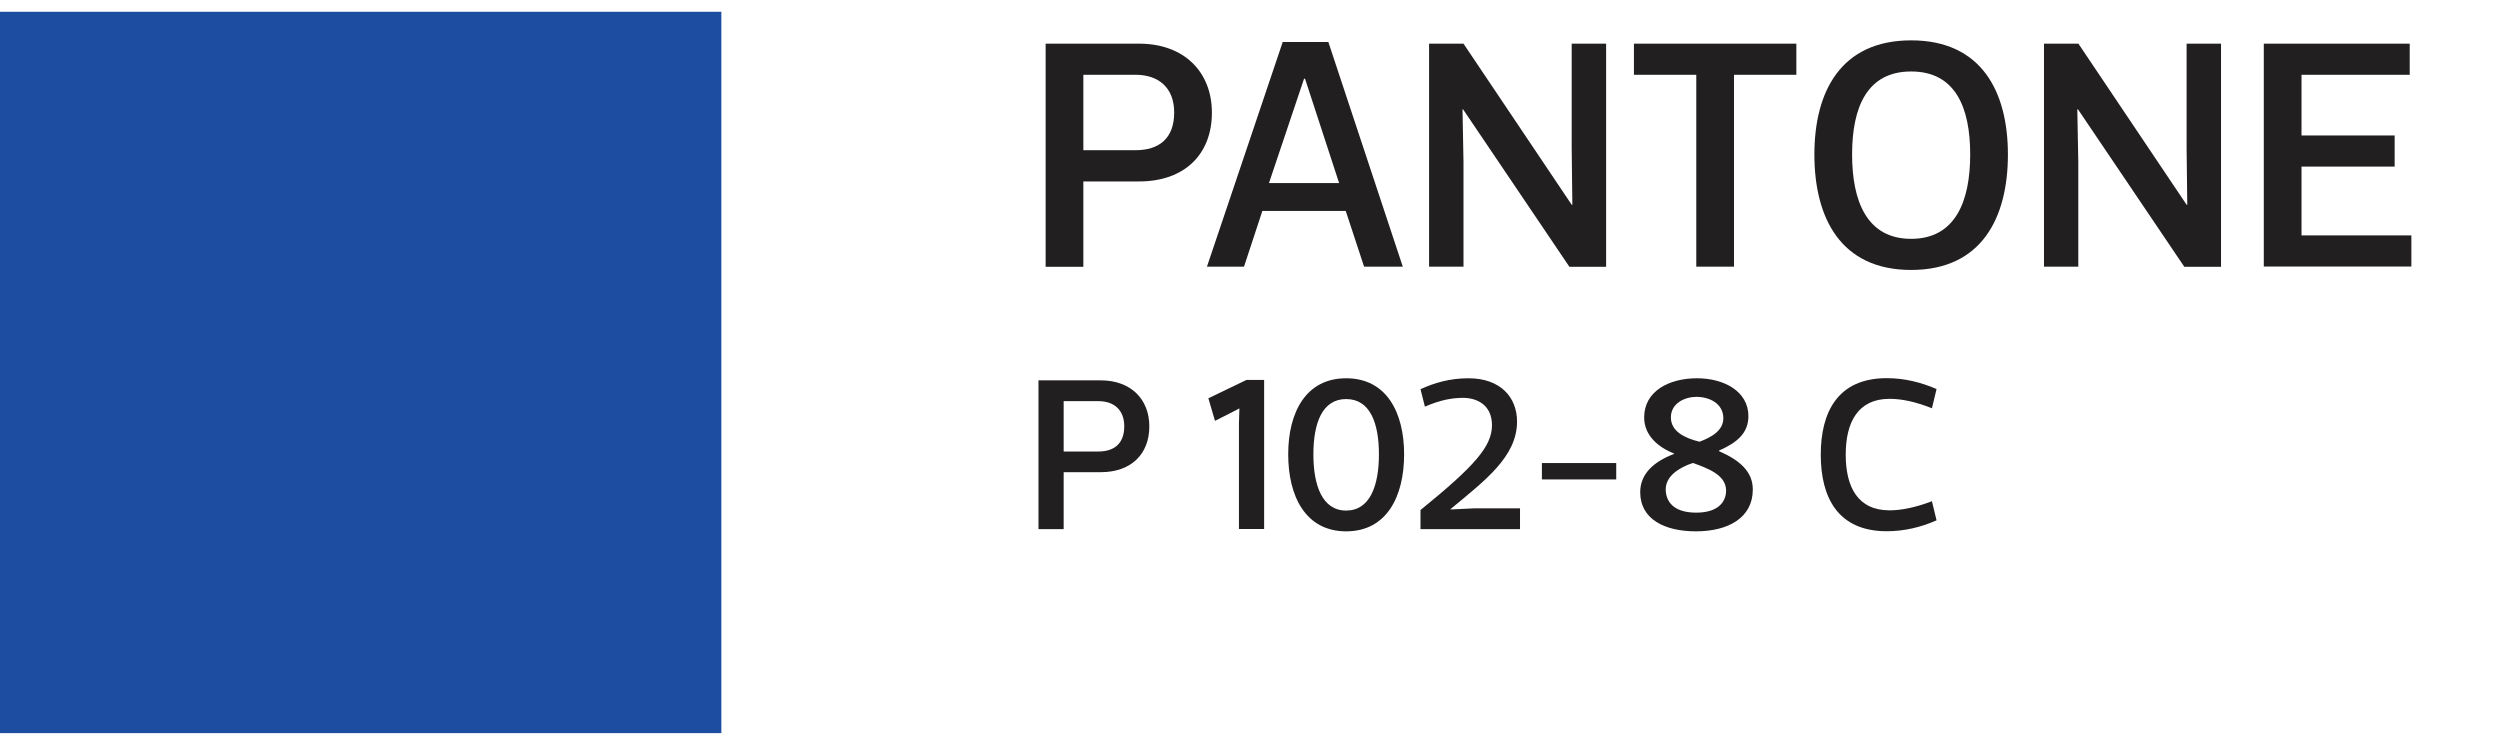 <?xml version="1.0" encoding="utf-8"?>
<!-- Generator: Adobe Illustrator 28.2.0, SVG Export Plug-In . SVG Version: 6.00 Build 0)  -->
<svg version="1.1" id="Layer_1" xmlns="http://www.w3.org/2000/svg" xmlns:xlink="http://www.w3.org/1999/xlink" x="0px" y="0px"
	 viewBox="0 0 227.35 67.74" style="enable-background:new 0 0 227.35 67.74;" xml:space="preserve">
<style type="text/css">
	.st0{fill:#1C4DA1;}
	.st1{fill:#221F20;}
</style>
<g>
	<g>
		<rect y="1.07" class="st0" width="65.6" height="65.6"/>
	</g>
	<g>
		<path class="st1" d="M98.52,16.5v7.76h-3.43V3.97h8.5c4.12,0,6.62,2.6,6.62,6.27c0,3.82-2.51,6.26-6.62,6.26H98.52z M98.52,13.66
			h4.74c2.12,0,3.52-1.04,3.52-3.43c0-2.24-1.4-3.43-3.52-3.43h-4.74V13.66z"/>
		<path class="st1" d="M122.38,19.18h-7.58l-1.67,5.07h-3.37l6.89-20.43h4.15l6.77,20.43h-3.52L122.38,19.18z M118.59,7.16
			l-3.19,9.49h6.38l-3.1-9.49H118.59z"/>
		<path class="st1" d="M129.96,24.25V3.97h3.13l9.84,14.65h0.06l-0.06-5.1V3.97h3.13v20.29h-3.34l-9.67-14.32H133l0.09,4.77v9.54
			H129.96z"/>
		<path class="st1" d="M163.36,6.8h-5.67v17.45h-3.43V6.8h-5.67V3.97h14.77V6.8z"/>
		<path class="st1" d="M165,14.05c0-5.7,2.39-10.38,8.8-10.38s8.8,4.68,8.8,10.38c0,5.76-2.39,10.5-8.8,10.5S165,19.81,165,14.05z
			 M179.17,14.05c0-4.27-1.34-7.55-5.37-7.55c-4.03,0-5.37,3.28-5.37,7.55c0,4.24,1.34,7.67,5.37,7.67
			C177.83,21.72,179.17,18.29,179.17,14.05z"/>
		<path class="st1" d="M185.88,24.25V3.97h3.13l9.84,14.65h0.06l-0.06-5.1V3.97h3.13v20.29h-3.34l-9.67-14.32h-0.06l0.09,4.77v9.54
			H185.88z"/>
		<path class="st1" d="M219.14,6.8h-9.84v5.52h8.47v2.83h-8.47v6.26h9.99v2.83h-13.42V3.97h13.27V6.8z"/>
		<path class="st1" d="M96.73,42.95v5.17h-2.29V34.59h5.67c2.74,0,4.41,1.73,4.41,4.18c0,2.54-1.67,4.17-4.41,4.17H96.73z
			 M96.73,41.06h3.16c1.41,0,2.35-0.7,2.35-2.29c0-1.49-0.93-2.29-2.35-2.29h-3.16V41.06z"/>
		<path class="st1" d="M110.49,38.27l-0.6-2.05l3.46-1.67h1.61v13.56h-2.29v-9.64l0.04-1.33l-0.85,0.44L110.49,38.27z"/>
		<path class="st1" d="M117.15,41.32c0-3.8,1.59-6.92,5.27-6.92s5.27,3.12,5.27,6.92c0,3.84-1.59,7-5.27,7
			S117.15,45.15,117.15,41.32z M125.4,41.32c0-2.84-0.8-5.03-2.98-5.03s-2.98,2.19-2.98,5.03c0,2.82,0.8,5.11,2.98,5.11
			S125.4,44.14,125.4,41.32z"/>
		<path class="st1" d="M129.18,46.38c4.93-4,6.5-5.79,6.5-7.71c0-1.91-1.45-2.49-2.62-2.49c-0.97,0-2.05,0.18-3.48,0.8l-0.4-1.59
			c1.29-0.58,2.66-0.99,4.37-0.99c2.88,0,4.41,1.71,4.41,3.94c0,3.2-2.96,5.39-6.04,7.95v0.04l2.13-0.1h4.18v1.89h-9.05V46.38z"/>
		<path class="st1" d="M146.98,42.11v1.49h-6.76v-1.49H146.98z"/>
		<path class="st1" d="M156.32,41.02c1.89,0.84,3.08,1.85,3.08,3.5c0,2.56-2.23,3.8-5.17,3.8c-2.86,0-5.07-1.11-5.07-3.56
			c0-1.69,1.27-2.8,3.08-3.48v-0.04c-1.45-0.56-2.72-1.65-2.72-3.28c0-2.37,2.23-3.56,4.81-3.56c2.45,0,4.67,1.19,4.67,3.44
			c0,1.55-1.03,2.41-2.68,3.14V41.02z M154.25,46.62c2.01,0,2.72-0.99,2.72-2.01c0-1.41-1.63-2.01-3.02-2.51
			c-1.25,0.42-2.47,1.19-2.47,2.41C151.49,45.57,152.15,46.62,154.25,46.62z M151.95,37.96c0,1.25,1.21,1.87,2.6,2.21
			c1.15-0.42,2.17-1.05,2.17-2.13c0-1.35-1.27-1.95-2.45-1.95C153.26,36.09,151.95,36.64,151.95,37.96z"/>
		<path class="st1" d="M176.11,47.32c-1.45,0.64-2.96,0.99-4.53,0.99c-4.45,0-6-3.08-6-6.96s1.55-6.96,6-6.96
			c1.57,0,3.08,0.36,4.53,0.99l-0.42,1.75c-1.49-0.6-2.76-0.86-3.86-0.86c-2.88,0-3.98,2.15-3.98,5.07c0,2.94,1.09,5.07,3.98,5.07
			c1.09,0,2.37-0.26,3.86-0.83L176.11,47.32z"/>
	</g>
</g>
</svg>
